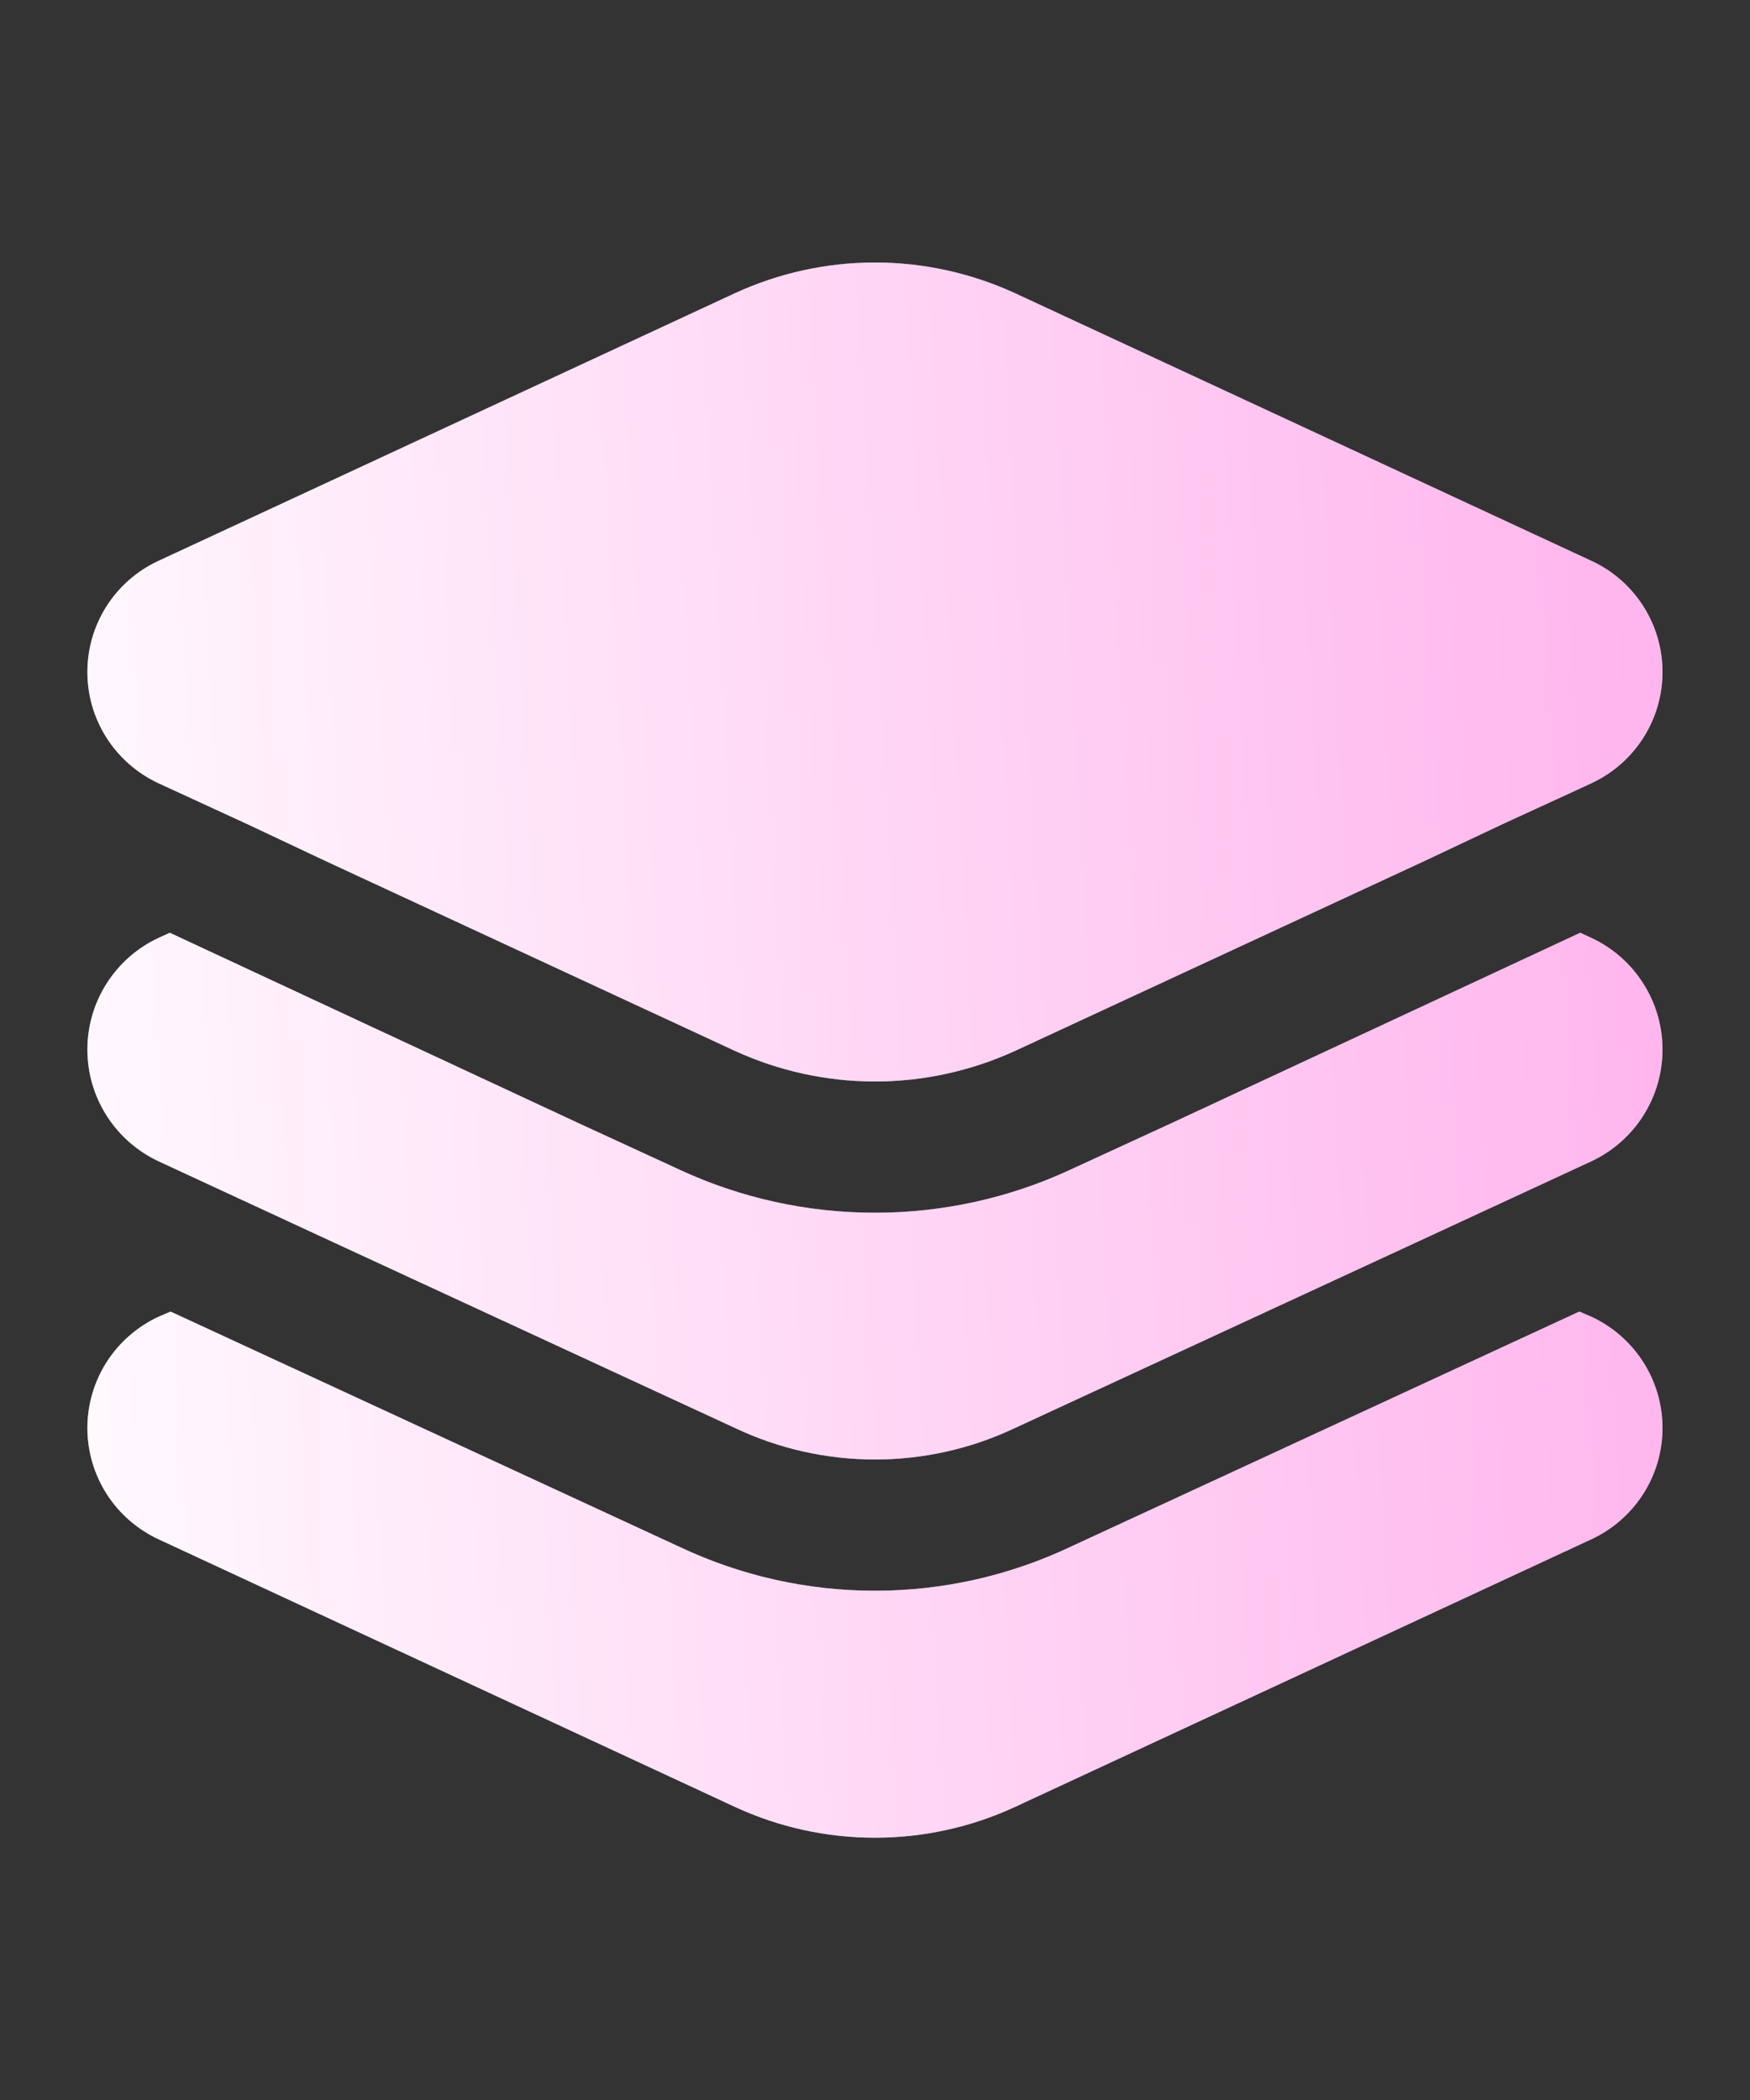 <svg width="15" height="18" viewBox="0 0 15 18" fill="none" xmlns="http://www.w3.org/2000/svg">
<rect x="0" y="0" width="15" height="18" fill="#333333" stroke="none"/>
<path d="M13.642 13.193L8.7 15.488C8.324 15.662 7.914 15.752 7.5 15.752C7.085 15.752 6.676 15.662 6.3 15.488L1.357 13.193C1.176 13.108 1.022 12.974 0.914 12.805C0.806 12.636 0.749 12.44 0.749 12.24C0.749 12.04 0.806 11.844 0.914 11.675C1.022 11.506 1.176 11.372 1.357 11.287L1.462 11.242L5.827 13.26C6.35 13.507 6.921 13.635 7.5 13.635C8.078 13.635 8.649 13.507 9.172 13.26L13.537 11.242L13.642 11.287C13.824 11.372 13.977 11.506 14.085 11.675C14.193 11.844 14.25 12.04 14.25 12.24C14.25 12.44 14.193 12.636 14.085 12.805C13.977 12.974 13.824 13.108 13.642 13.193ZM13.642 8.04L13.545 7.995L10.05 9.623L9.172 10.027C8.648 10.27 8.077 10.395 7.5 10.395C6.922 10.395 6.351 10.27 5.827 10.027L4.95 9.623L1.455 7.995L1.357 8.04C1.175 8.125 1.022 8.26 0.914 8.43C0.806 8.599 0.749 8.796 0.749 8.996C0.749 9.197 0.806 9.393 0.914 9.563C1.022 9.732 1.175 9.867 1.357 9.953L2.797 10.62L6.3 12.24C6.675 12.418 7.085 12.51 7.5 12.51C7.915 12.51 8.325 12.418 8.7 12.24L12.202 10.62L13.642 9.953C13.824 9.867 13.978 9.732 14.085 9.563C14.193 9.393 14.25 9.197 14.25 8.996C14.25 8.796 14.193 8.599 14.085 8.43C13.978 8.26 13.824 8.125 13.642 8.04ZM13.642 4.808L8.7 2.513C8.323 2.34 7.914 2.25 7.5 2.25C7.085 2.25 6.676 2.34 6.3 2.513L1.357 4.808C1.176 4.892 1.022 5.026 0.914 5.195C0.806 5.364 0.749 5.56 0.749 5.76C0.749 5.96 0.806 6.156 0.914 6.325C1.022 6.494 1.176 6.628 1.357 6.713L1.455 6.758L2.122 7.065L2.79 7.38L6.3 9.008C6.676 9.18 7.085 9.27 7.5 9.27C7.914 9.27 8.323 9.18 8.7 9.008L12.21 7.38L12.877 7.065L13.545 6.758L13.642 6.713C13.824 6.628 13.977 6.494 14.085 6.325C14.193 6.156 14.25 5.96 14.25 5.76C14.25 5.56 14.193 5.364 14.085 5.195C13.977 5.026 13.824 4.892 13.642 4.808Z" fill="#8A8E98"/>
<path d="M13.642 13.193L8.7 15.488C8.324 15.662 7.914 15.752 7.5 15.752C7.085 15.752 6.676 15.662 6.3 15.488L1.357 13.193C1.176 13.108 1.022 12.974 0.914 12.805C0.806 12.636 0.749 12.44 0.749 12.24C0.749 12.04 0.806 11.844 0.914 11.675C1.022 11.506 1.176 11.372 1.357 11.287L1.462 11.242L5.827 13.26C6.35 13.507 6.921 13.635 7.5 13.635C8.078 13.635 8.649 13.507 9.172 13.26L13.537 11.242L13.642 11.287C13.824 11.372 13.977 11.506 14.085 11.675C14.193 11.844 14.25 12.04 14.25 12.24C14.25 12.44 14.193 12.636 14.085 12.805C13.977 12.974 13.824 13.108 13.642 13.193ZM13.642 8.04L13.545 7.995L10.05 9.623L9.172 10.027C8.648 10.27 8.077 10.395 7.5 10.395C6.922 10.395 6.351 10.27 5.827 10.027L4.95 9.623L1.455 7.995L1.357 8.04C1.175 8.125 1.022 8.26 0.914 8.43C0.806 8.599 0.749 8.796 0.749 8.996C0.749 9.197 0.806 9.393 0.914 9.563C1.022 9.732 1.175 9.867 1.357 9.953L2.797 10.62L6.3 12.24C6.675 12.418 7.085 12.51 7.5 12.51C7.915 12.51 8.325 12.418 8.7 12.24L12.202 10.62L13.642 9.953C13.824 9.867 13.978 9.732 14.085 9.563C14.193 9.393 14.25 9.197 14.25 8.996C14.25 8.796 14.193 8.599 14.085 8.43C13.978 8.26 13.824 8.125 13.642 8.04ZM13.642 4.808L8.7 2.513C8.323 2.34 7.914 2.25 7.5 2.25C7.085 2.25 6.676 2.34 6.3 2.513L1.357 4.808C1.176 4.892 1.022 5.026 0.914 5.195C0.806 5.364 0.749 5.56 0.749 5.76C0.749 5.96 0.806 6.156 0.914 6.325C1.022 6.494 1.176 6.628 1.357 6.713L1.455 6.758L2.122 7.065L2.79 7.38L6.3 9.008C6.676 9.18 7.085 9.27 7.5 9.27C7.914 9.27 8.323 9.18 8.7 9.008L12.21 7.38L12.877 7.065L13.545 6.758L13.642 6.713C13.824 6.628 13.977 6.494 14.085 6.325C14.193 6.156 14.25 5.96 14.25 5.76C14.25 5.56 14.193 5.364 14.085 5.195C13.977 5.026 13.824 4.892 13.642 4.808Z" fill="url(#paint0_linear_8_80998)"/>
<defs>
<linearGradient id="paint0_linear_8_80998" x1="-0.696" y1="10.45" x2="24.427" y2="9.004" gradientUnits="userSpaceOnUse">
<stop stop-color="white"/>
<stop offset="1" stop-color="#FF84E1"/>
</linearGradient>
</defs>
</svg>
